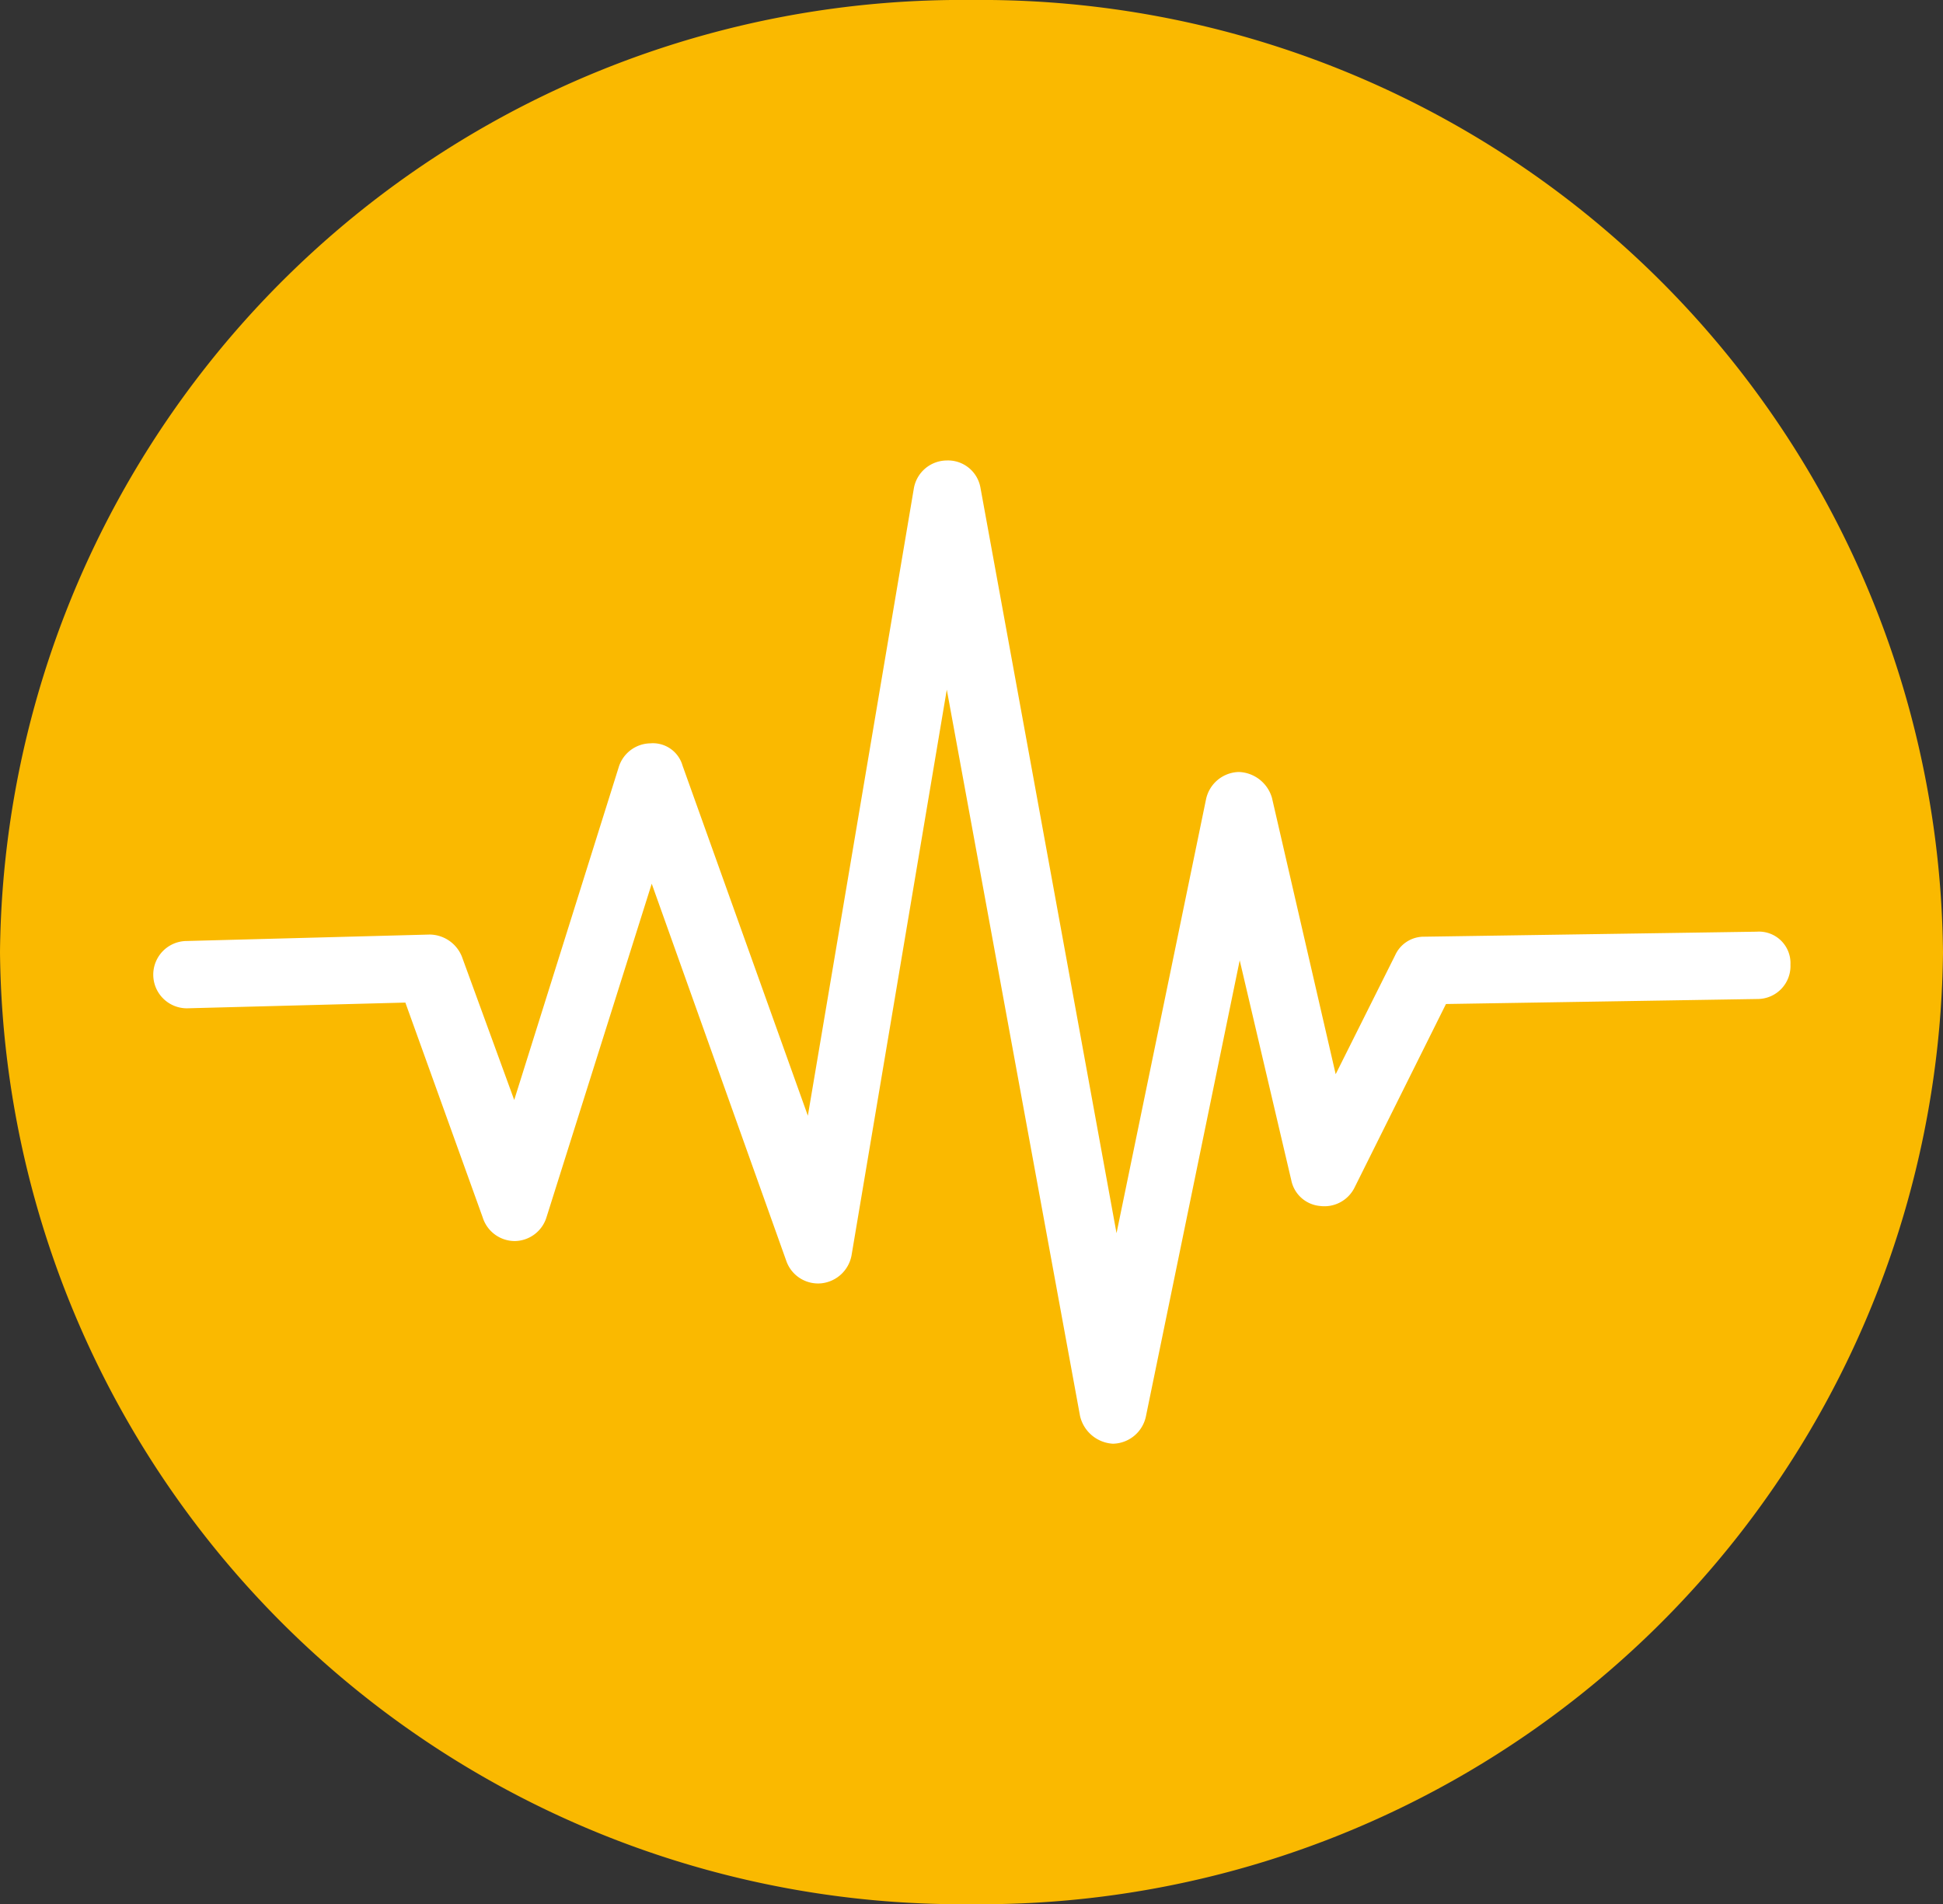 <svg xmlns="http://www.w3.org/2000/svg" viewBox="0 0 27.13 26.59"><rect x="0" y="0" width="27.13" height="26.59" fill="#333333" stroke="none"/><defs><style>.cls-1{fill:#fab900;}.cls-2{fill:#fff;}</style></defs><g id="Ebene_2" data-name="Ebene 2"><g id="Ebene_1-2" data-name="Ebene 1"><path class="cls-1" d="M13.57,26.59A13.43,13.43,0,0,0,27.13,13.3,13.43,13.43,0,0,0,13.57,0,13.43,13.43,0,0,0,0,13.3,13.43,13.43,0,0,0,13.57,26.59"/><path class="cls-2" d="M15.54,20.16h0a.5.5,0,0,1-.46-.39L13.22,9.63l-1.33,7.9a.48.48,0,0,1-.42.39.47.47,0,0,1-.49-.31L9.1,12.34,7.63,17a.47.47,0,0,1-.44.33A.47.47,0,0,1,6.74,17L5.66,14l-3.05.08a.47.47,0,1,1,0-.94L6,13.05a.49.49,0,0,1,.45.31l.73,2,1.46-4.65a.47.47,0,0,1,.44-.33.43.43,0,0,1,.45.31l1.75,4.89,1.48-8.76a.47.47,0,0,1,.46-.39.46.46,0,0,1,.47.38l1.9,10.41,1.25-6.06a.48.48,0,0,1,.46-.38.5.5,0,0,1,.46.36L18.65,15l.83-1.66a.44.44,0,0,1,.41-.26l4.64-.07a.44.44,0,0,1,.47.46.46.46,0,0,1-.46.48l-4.35.07-1.28,2.57a.47.47,0,0,1-.48.25.45.45,0,0,1-.4-.36l-.72-3.07L16,19.78a.48.48,0,0,1-.46.38"/></g></g></svg>